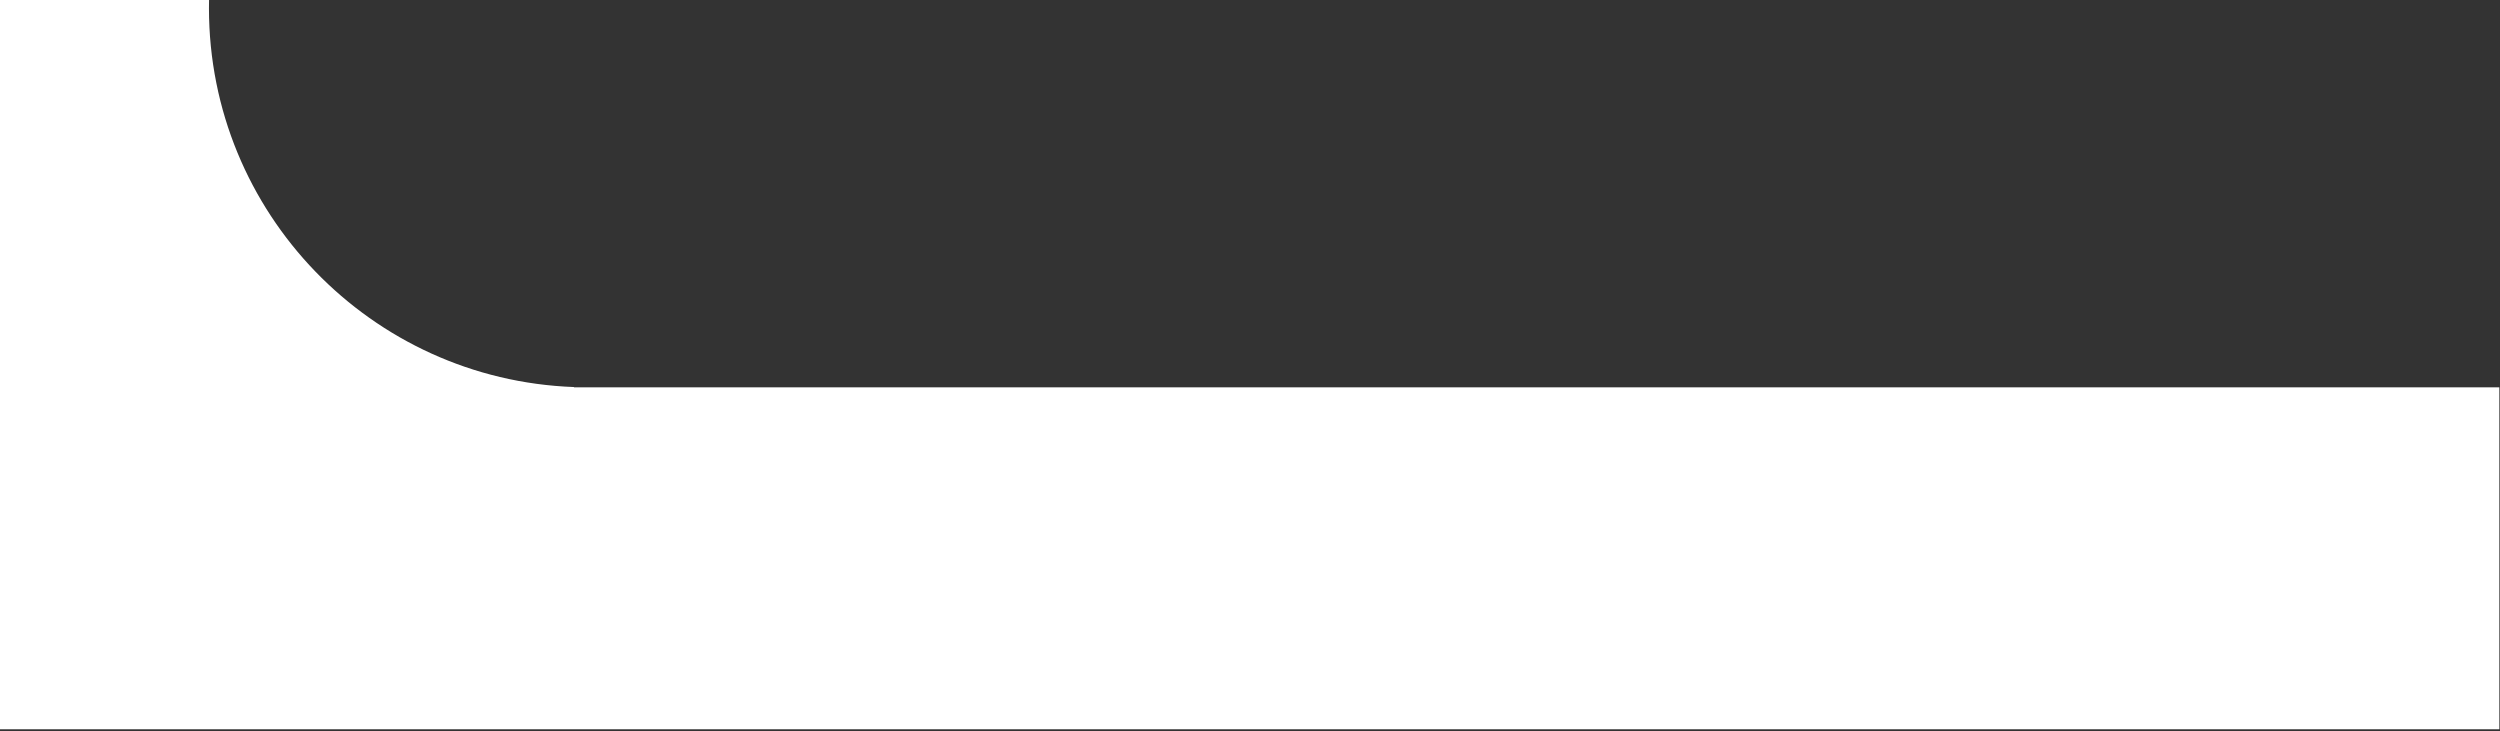 <svg width="1121" height="328" viewBox="0 0 1121 328" fill="none" xmlns="http://www.w3.org/2000/svg">
<rect x="0" y="0" width="1121" height="328" fill="#333333" stroke="none"/>
<path fill-rule="evenodd" clip-rule="evenodd" d="M93.736 0.005H0V327.005H1120.7V173.668L263.697 173.668L257.374 173.668V173.552C166.415 170.226 93.697 95.439 93.697 3.668C93.697 2.444 93.71 1.223 93.736 0.005Z" fill="white"/>
</svg>
